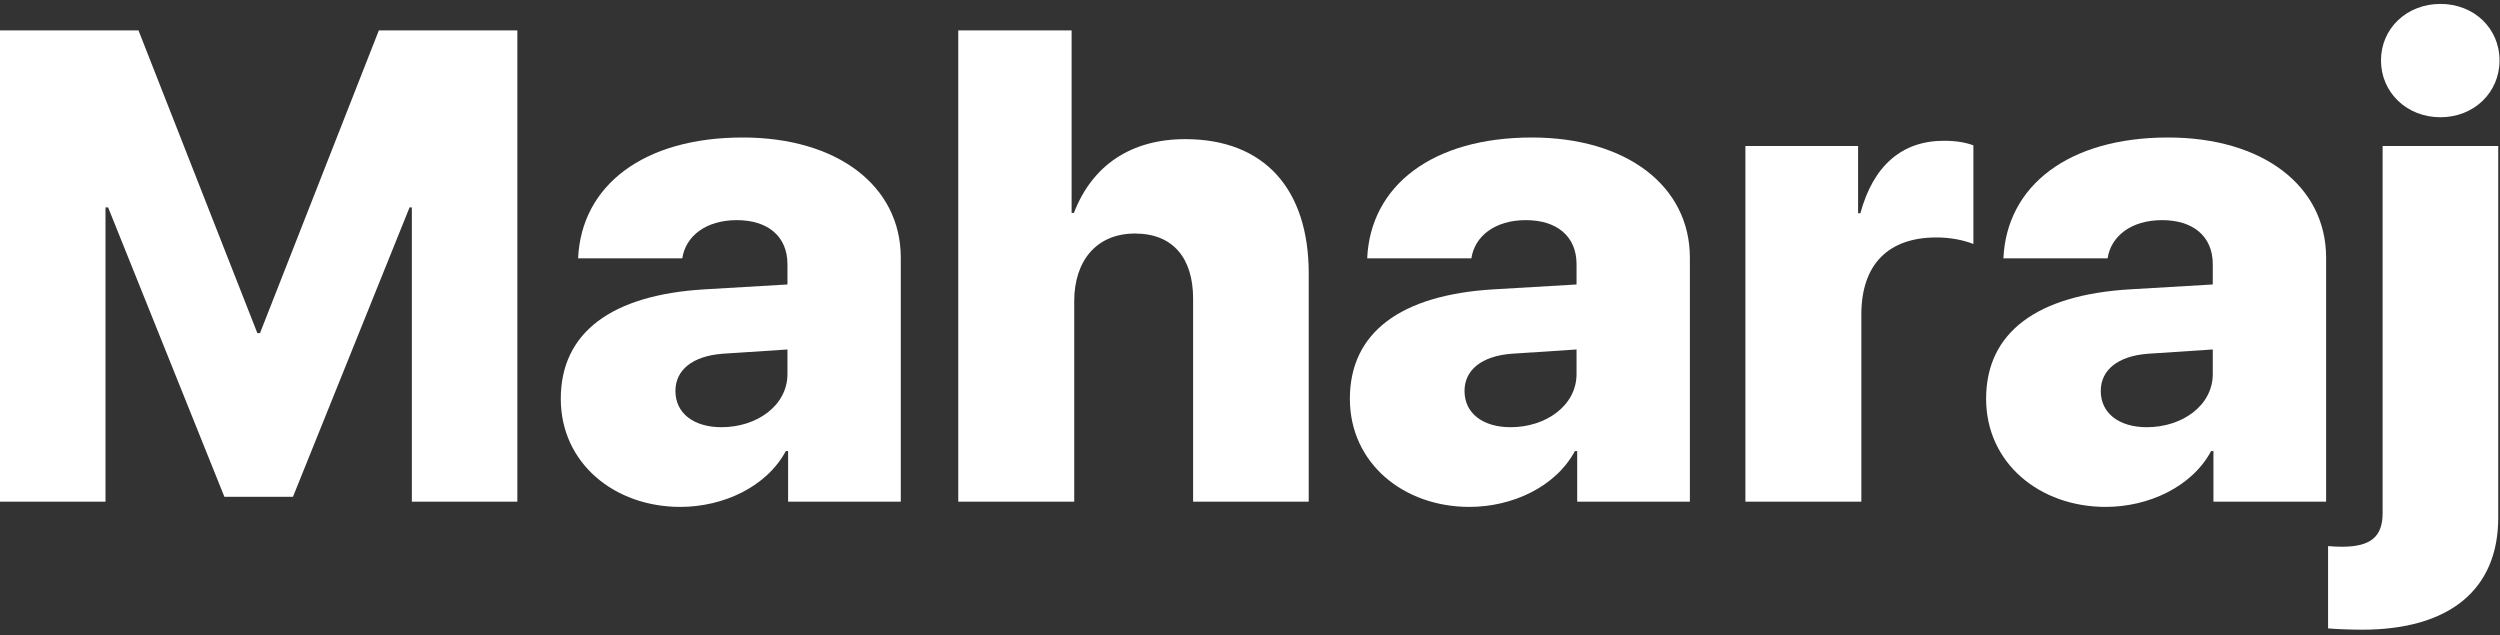 <?xml version="1.0" encoding="UTF-8"?> <svg xmlns="http://www.w3.org/2000/svg" width="299" height="76" viewBox="0 0 299 76" fill="none"><rect x="0" y="0" width="299" height="76" fill="#333333" stroke="none"/> <path d="M298.789 17.461V61.914C298.789 70.547 292.93 75.312 282.5 75.312C281.211 75.312 279.18 75.234 278.438 75.156V65.312C278.828 65.352 279.531 65.391 280.078 65.391C283.516 65.391 284.961 64.219 284.961 61.367V17.461H298.789ZM291.875 14.023C287.852 14.023 284.766 11.055 284.766 7.227C284.766 3.398 287.852 0.469 291.875 0.469C295.898 0.469 298.945 3.398 298.945 7.227C298.945 11.055 295.898 14.023 291.875 14.023Z" fill="white"></path> <path d="M256.758 51.094C260.977 51.094 264.648 48.516 264.648 44.727V41.797L256.914 42.305C253.281 42.578 251.25 44.258 251.25 46.758C251.25 49.453 253.477 51.094 256.758 51.094ZM251.836 60.625C243.945 60.625 237.539 55.391 237.539 47.695C237.539 39.727 243.672 35.273 254.688 34.609L264.648 34.023V31.602C264.648 28.203 262.227 26.328 258.594 26.328C254.844 26.328 252.461 28.281 252.07 30.898H239.609C240 22.188 247.422 16.445 259.297 16.445C270.664 16.445 278.203 22.266 278.203 30.82V60H264.727V53.945H264.453C262.148 58.242 256.953 60.625 251.836 60.625Z" fill="white"></path> <path d="M208.75 60V17.461H222.227V25.508H222.5C224.062 19.766 227.5 16.836 232.5 16.836C233.906 16.836 235.078 17.031 236.016 17.383V29.18C234.844 28.711 233.242 28.398 231.602 28.398C225.781 28.398 222.617 31.68 222.617 37.617V60H208.75Z" fill="white"></path> <path d="M180.664 51.094C184.883 51.094 188.555 48.516 188.555 44.727V41.797L180.82 42.305C177.188 42.578 175.156 44.258 175.156 46.758C175.156 49.453 177.383 51.094 180.664 51.094ZM175.742 60.625C167.852 60.625 161.445 55.391 161.445 47.695C161.445 39.727 167.578 35.273 178.594 34.609L188.555 34.023V31.602C188.555 28.203 186.133 26.328 182.5 26.328C178.75 26.328 176.367 28.281 175.977 30.898H163.516C163.906 22.188 171.328 16.445 183.203 16.445C194.57 16.445 202.109 22.266 202.109 30.82V60H188.633V53.945H188.359C186.055 58.242 180.859 60.625 175.742 60.625Z" fill="white"></path> <path d="M114.609 60V3.633H128.164V25.469H128.438C130.625 19.766 135.273 16.641 141.758 16.641C151.25 16.641 156.523 22.656 156.523 32.695V60H142.695V35.703C142.695 30.898 140.312 27.93 135.742 27.93C131.094 27.93 128.477 31.25 128.477 36.016V60H114.609Z" fill="white"></path> <path d="M86.289 51.094C90.508 51.094 94.18 48.516 94.18 44.727V41.797L86.445 42.305C82.812 42.578 80.781 44.258 80.781 46.758C80.781 49.453 83.008 51.094 86.289 51.094ZM81.367 60.625C73.477 60.625 67.07 55.391 67.07 47.695C67.07 39.727 73.203 35.273 84.219 34.609L94.18 34.023V31.602C94.18 28.203 91.758 26.328 88.125 26.328C84.375 26.328 81.992 28.281 81.602 30.898H69.141C69.531 22.188 76.953 16.445 88.828 16.445C100.195 16.445 107.734 22.266 107.734 30.82V60H94.258V53.945H93.984C91.68 58.242 86.484 60.625 81.367 60.625Z" fill="white"></path> <path d="M61.875 60H49.258V24.805H48.984L35.039 59.414H26.836L12.93 24.805H12.617V60H0V3.633H16.562L30.781 39.844H31.094L45.312 3.633H61.875V60Z" fill="white"></path> </svg> 
